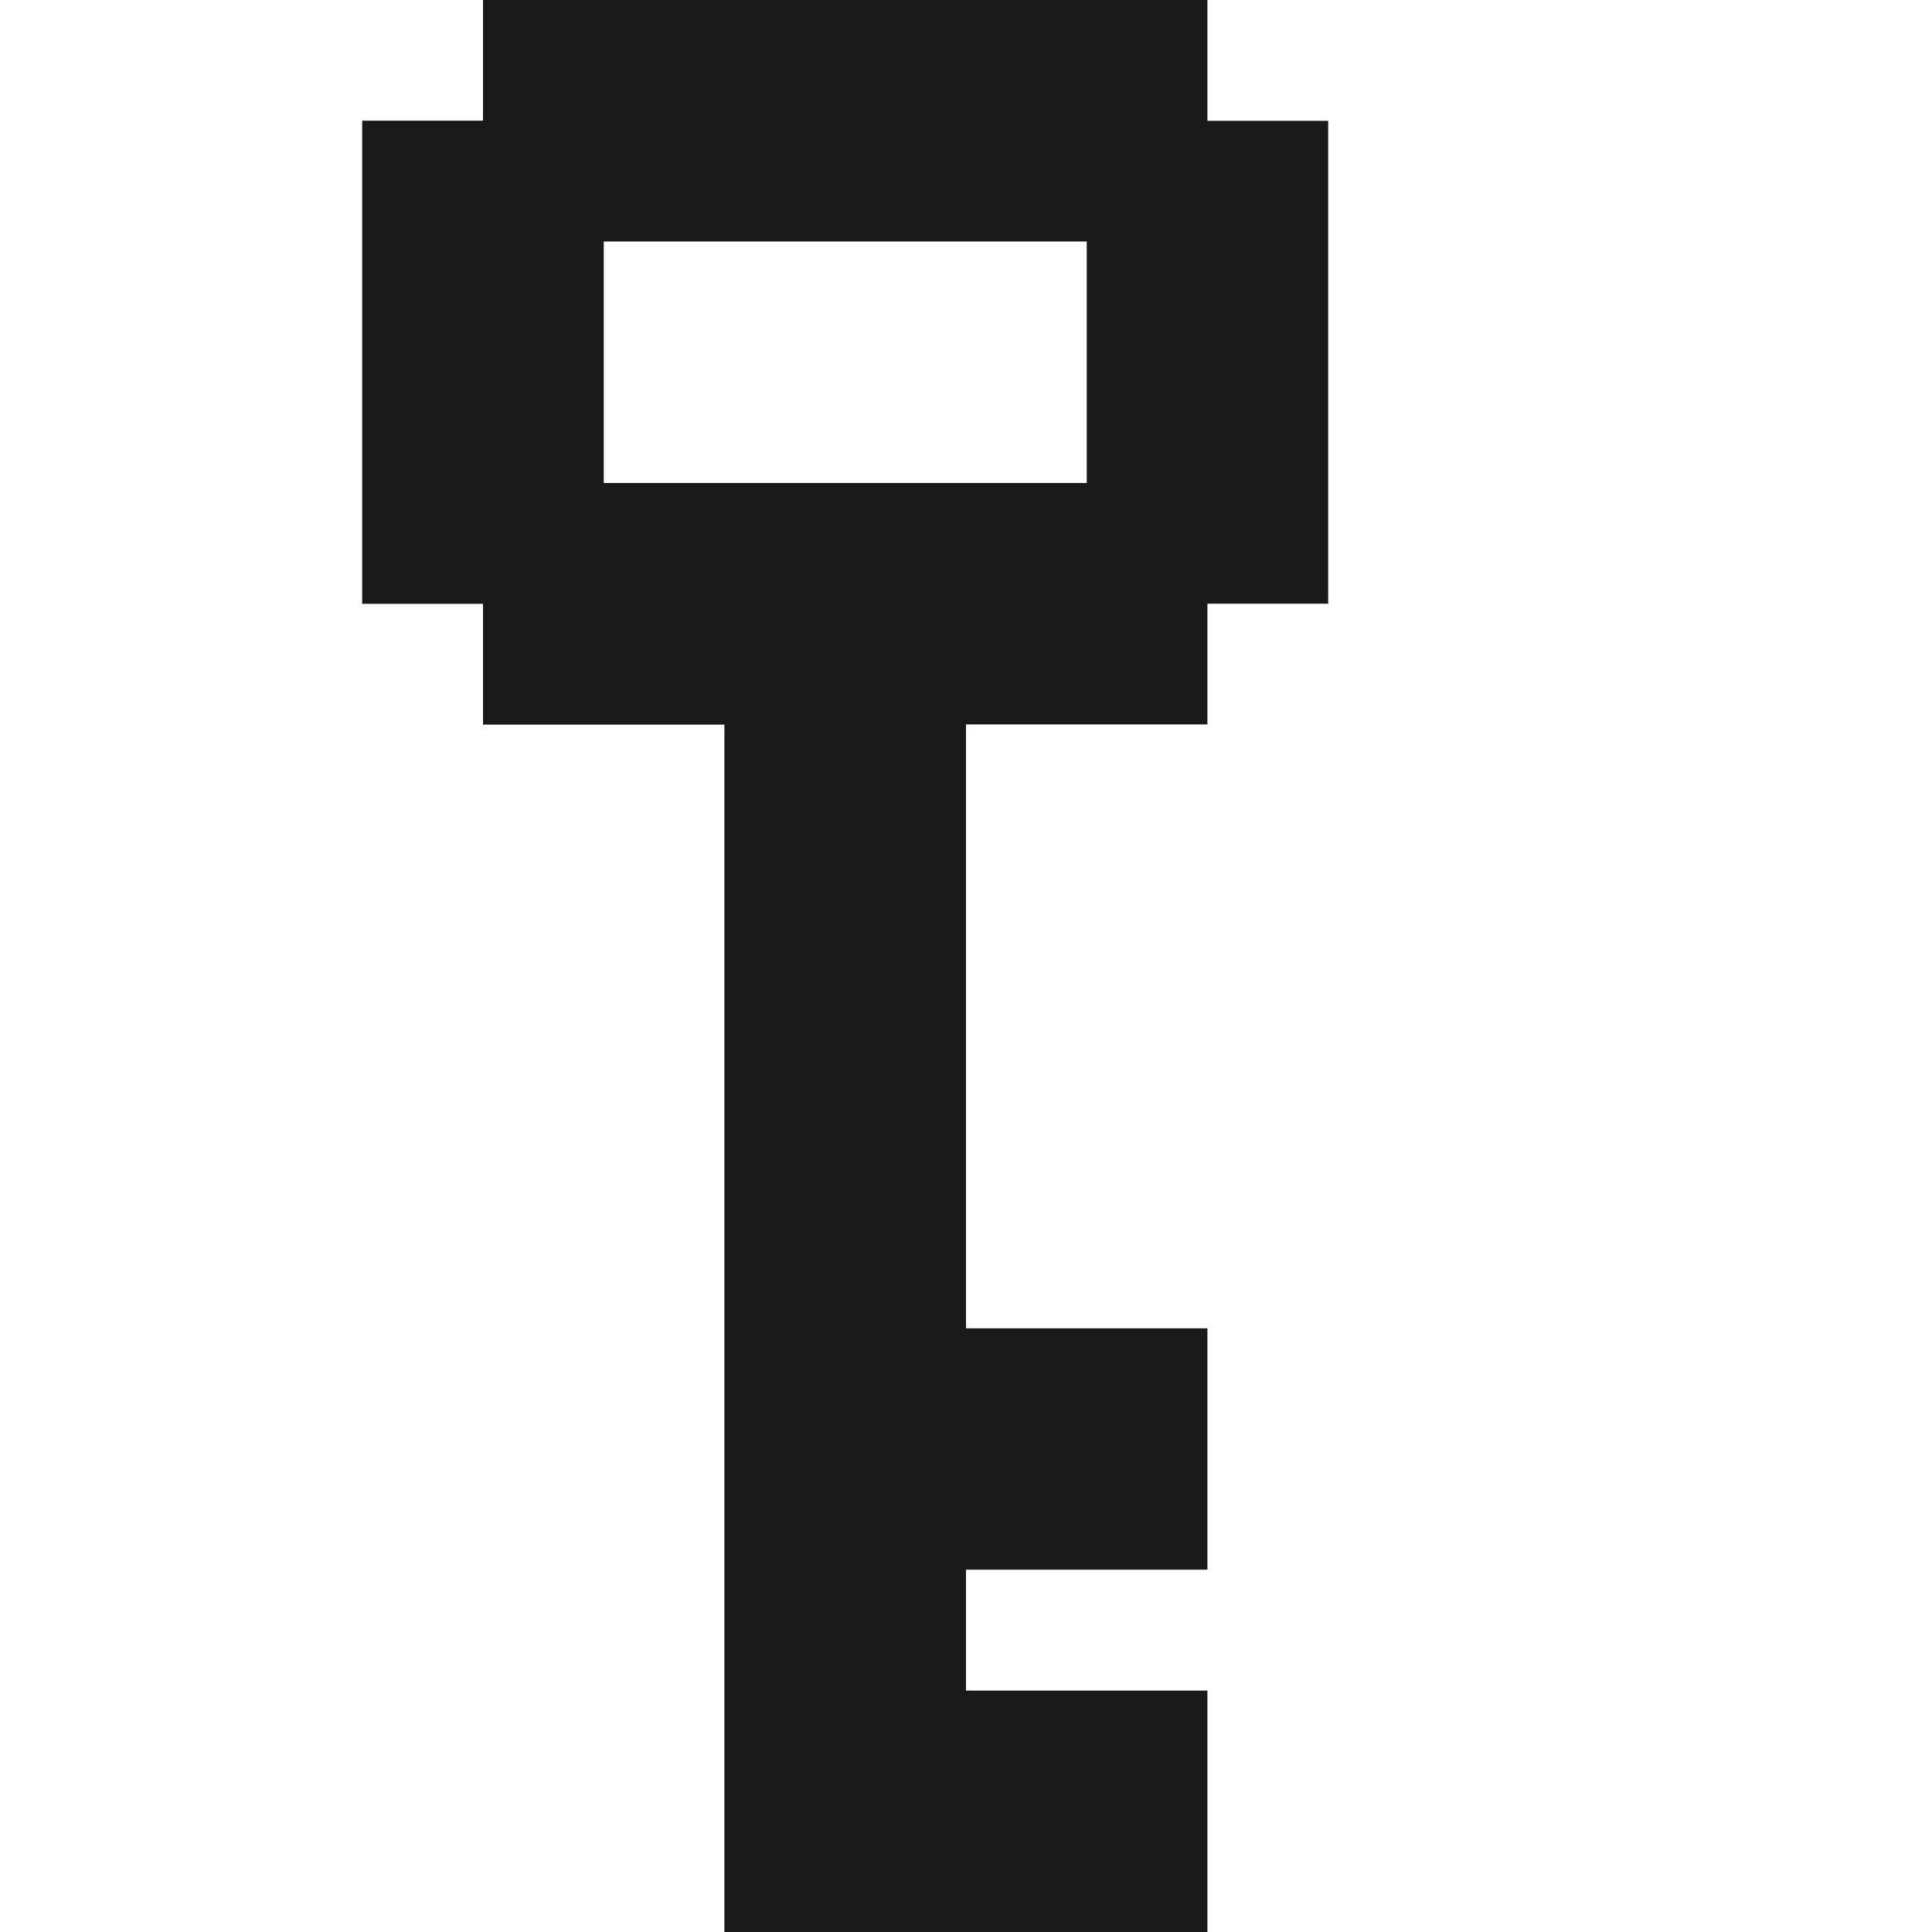 <?xml version="1.0" encoding="utf-8"?><!-- Скачано с сайта svg4.ru / Downloaded from svg4.ru -->
<svg width="800px" height="800px" viewBox="0 0 32 32" id="key_Light" data-name="key/Light" xmlns="http://www.w3.org/2000/svg">
  <rect x="0" y="0" width="32" height="32" fill="#808080" stroke="none"/>
  <path id="Path" d="M0,0H8V2H6v8H8v2h4V32H0Z" fill="#ffffff"/>
  <path id="Path-2" data-name="Path" d="M2,0H14V2h2v8H14v2H10V22h4v4H10v2h4v4H6V12H2V10H0V2H2Z" transform="translate(6)" fill="#1a1a1a"/>
  <path id="Path-3" data-name="Path" d="M4,0H16V32H4V28H0V26H4V22H0V12H4V10H6V2H4Z" transform="translate(16)" fill="#ffffff"/>
  <path id="Path-4" data-name="Path" d="M0,0H8V4H0Z" transform="translate(10 4)" fill="#ffffff"/>
</svg>